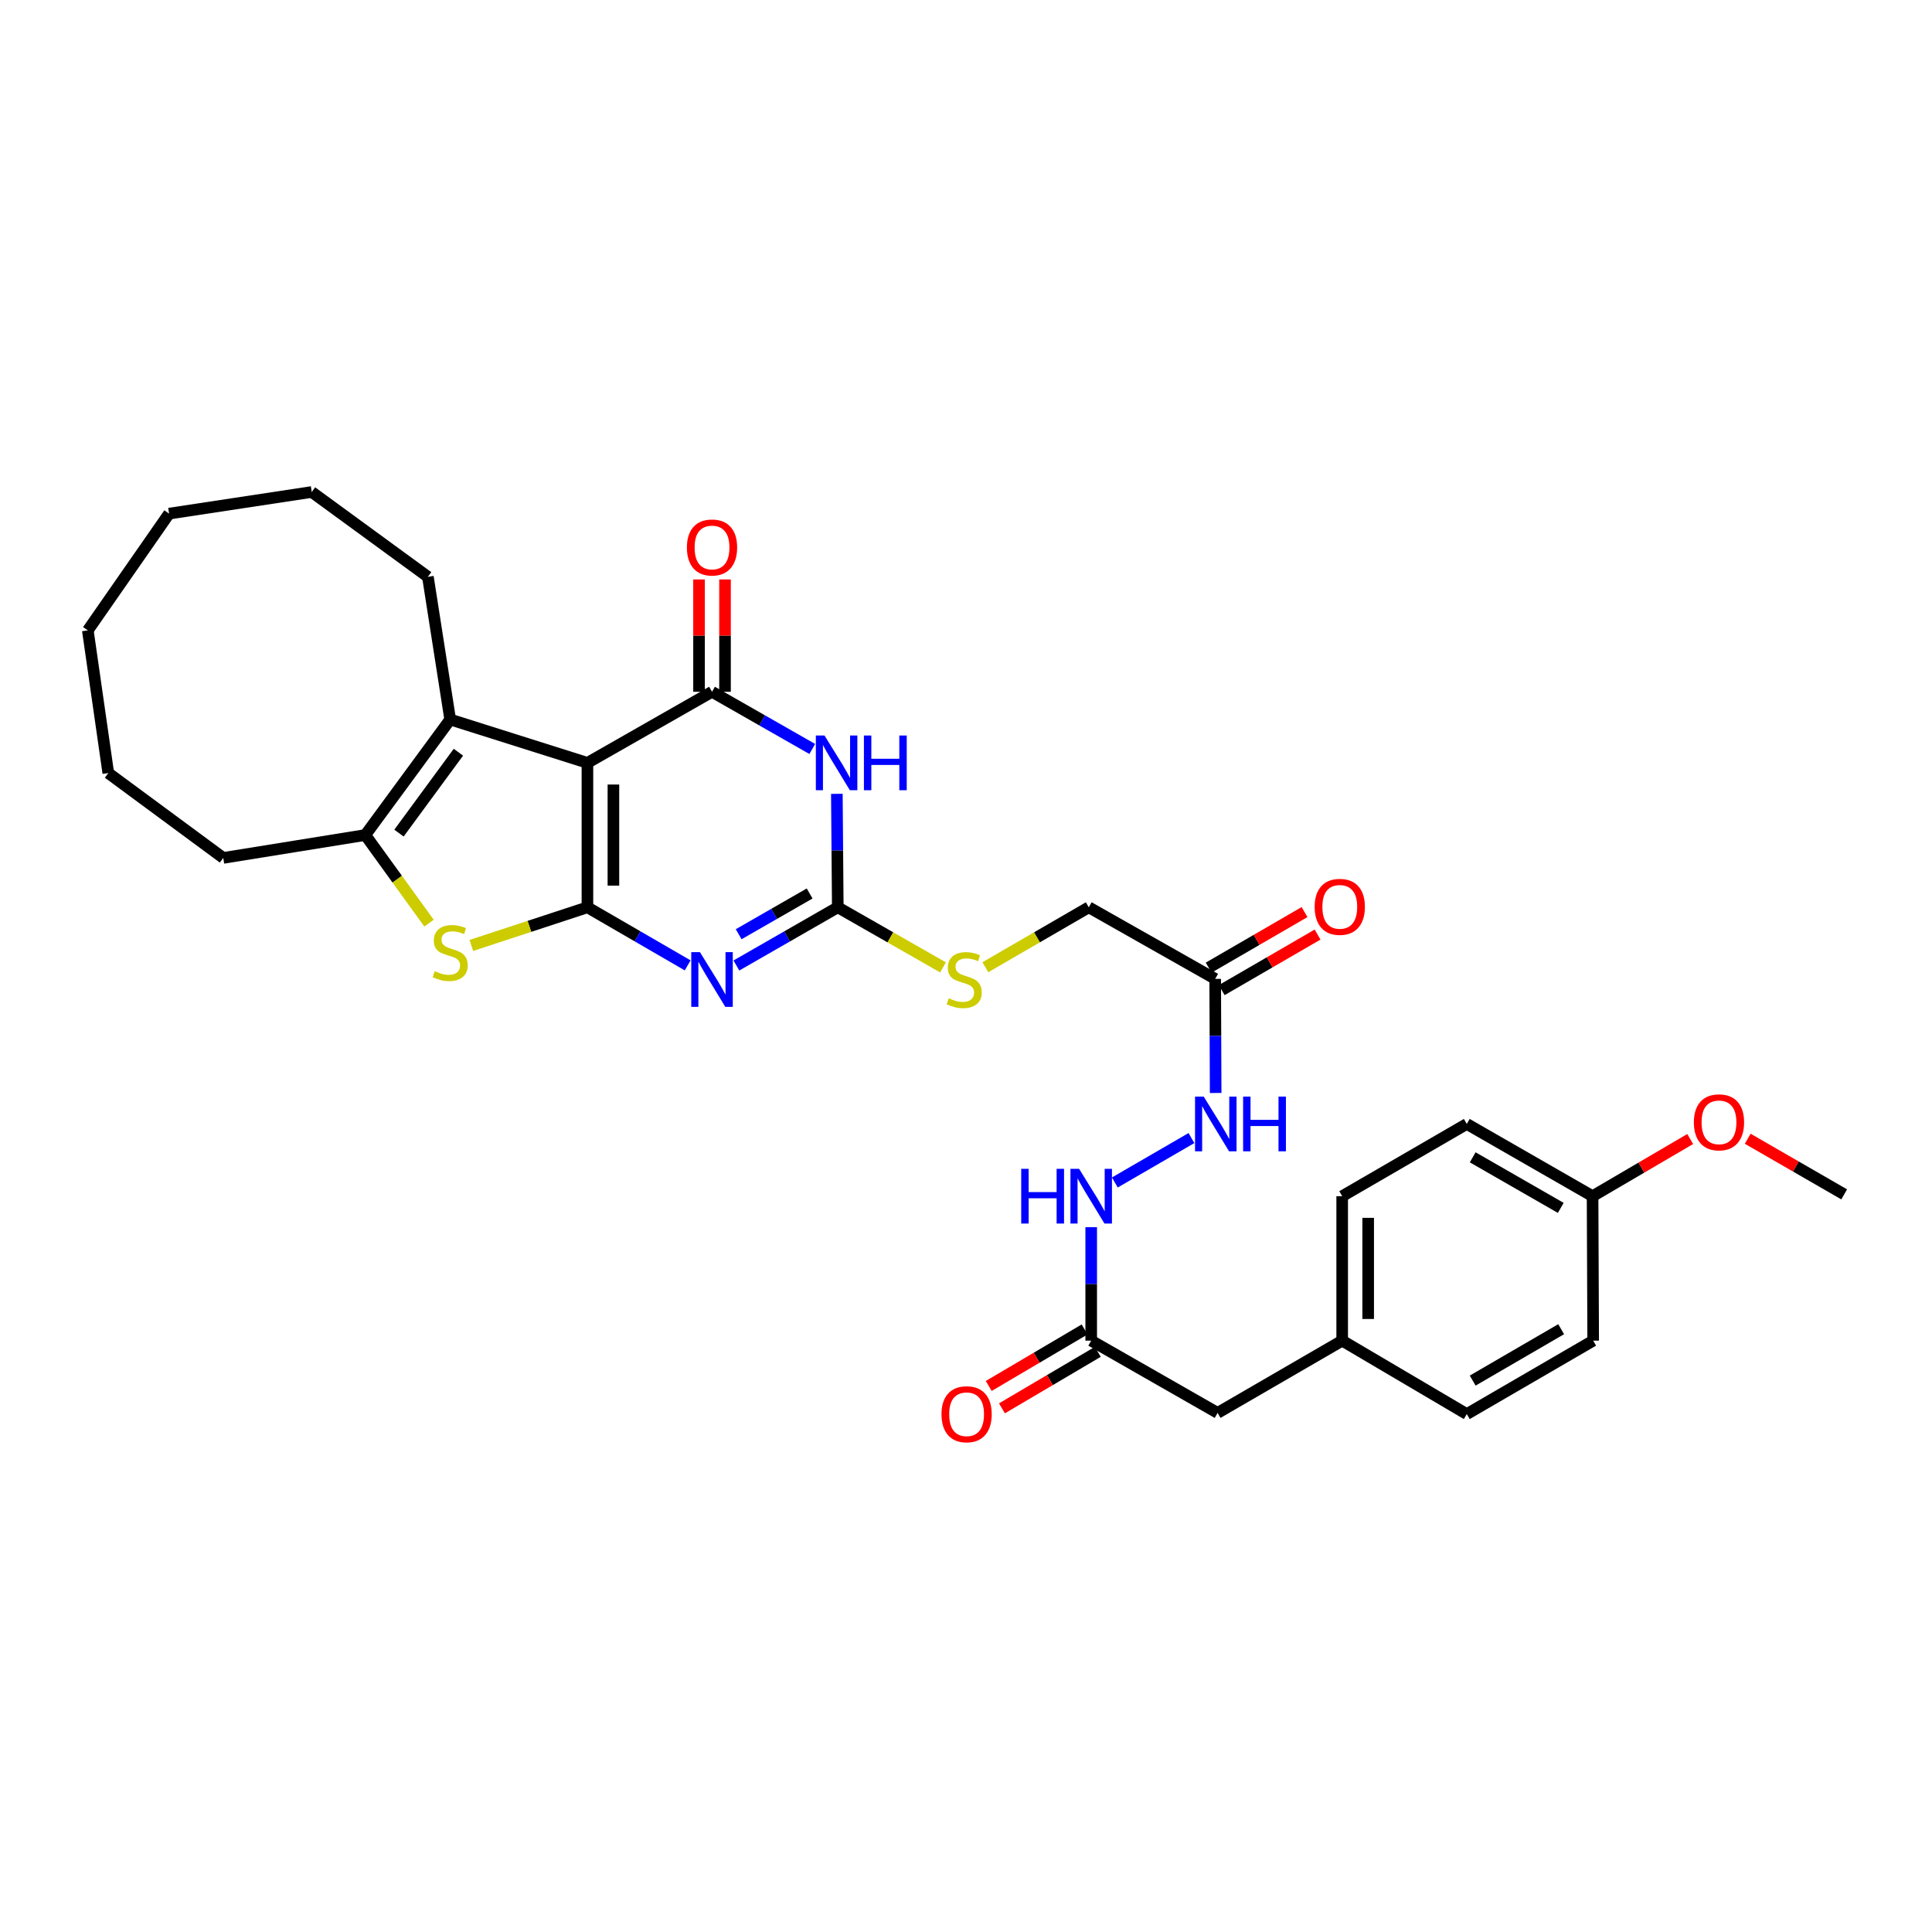 <?xml version='1.0' encoding='iso-8859-1'?>
<svg version='1.1' baseProfile='full'
              xmlns='http://www.w3.org/2000/svg'
                      xmlns:rdkit='http://www.rdkit.org/xml'
                      xmlns:xlink='http://www.w3.org/1999/xlink'
                  xml:space='preserve'
width='1000px' height='1000px' viewBox='0 0 1000 1000'>
<!-- END OF HEADER -->
<rect style='opacity:1.0;fill:#FFFFFF;stroke:none' width='1000' height='1000' x='0' y='0'> </rect>
<path class='bond-0' d='M 304.052,469.615 L 304.052,394.858' style='fill:none;fill-rule:evenodd;stroke:#000000;stroke-width:6px;stroke-linecap:butt;stroke-linejoin:miter;stroke-opacity:1' />
<path class='bond-0' d='M 317.505,458.401 L 317.505,406.071' style='fill:none;fill-rule:evenodd;stroke:#000000;stroke-width:6px;stroke-linecap:butt;stroke-linejoin:miter;stroke-opacity:1' />
<path class='bond-1' d='M 304.052,469.615 L 329.995,484.647' style='fill:none;fill-rule:evenodd;stroke:#000000;stroke-width:6px;stroke-linecap:butt;stroke-linejoin:miter;stroke-opacity:1' />
<path class='bond-1' d='M 329.995,484.647 L 355.938,499.679' style='fill:none;fill-rule:evenodd;stroke:#0000FF;stroke-width:6px;stroke-linecap:butt;stroke-linejoin:miter;stroke-opacity:1' />
<path class='bond-5' d='M 304.052,469.615 L 274.009,479.489' style='fill:none;fill-rule:evenodd;stroke:#000000;stroke-width:6px;stroke-linecap:butt;stroke-linejoin:miter;stroke-opacity:1' />
<path class='bond-5' d='M 274.009,479.489 L 243.966,489.363' style='fill:none;fill-rule:evenodd;stroke:#CCCC00;stroke-width:6px;stroke-linecap:butt;stroke-linejoin:miter;stroke-opacity:1' />
<path class='bond-2' d='M 304.052,394.858 L 368.541,358.065' style='fill:none;fill-rule:evenodd;stroke:#000000;stroke-width:6px;stroke-linecap:butt;stroke-linejoin:miter;stroke-opacity:1' />
<path class='bond-6' d='M 304.052,394.858 L 233.017,372.415' style='fill:none;fill-rule:evenodd;stroke:#000000;stroke-width:6px;stroke-linecap:butt;stroke-linejoin:miter;stroke-opacity:1' />
<path class='bond-4' d='M 381.158,499.74 L 407.397,484.677' style='fill:none;fill-rule:evenodd;stroke:#0000FF;stroke-width:6px;stroke-linecap:butt;stroke-linejoin:miter;stroke-opacity:1' />
<path class='bond-4' d='M 407.397,484.677 L 433.635,469.615' style='fill:none;fill-rule:evenodd;stroke:#000000;stroke-width:6px;stroke-linecap:butt;stroke-linejoin:miter;stroke-opacity:1' />
<path class='bond-4' d='M 382.332,483.554 L 400.699,473.011' style='fill:none;fill-rule:evenodd;stroke:#0000FF;stroke-width:6px;stroke-linecap:butt;stroke-linejoin:miter;stroke-opacity:1' />
<path class='bond-4' d='M 400.699,473.011 L 419.066,462.467' style='fill:none;fill-rule:evenodd;stroke:#000000;stroke-width:6px;stroke-linecap:butt;stroke-linejoin:miter;stroke-opacity:1' />
<path class='bond-11' d='M 375.267,358.065 L 375.267,328.994' style='fill:none;fill-rule:evenodd;stroke:#000000;stroke-width:6px;stroke-linecap:butt;stroke-linejoin:miter;stroke-opacity:1' />
<path class='bond-11' d='M 375.267,328.994 L 375.267,299.922' style='fill:none;fill-rule:evenodd;stroke:#FF0000;stroke-width:6px;stroke-linecap:butt;stroke-linejoin:miter;stroke-opacity:1' />
<path class='bond-11' d='M 361.815,358.065 L 361.815,328.994' style='fill:none;fill-rule:evenodd;stroke:#000000;stroke-width:6px;stroke-linecap:butt;stroke-linejoin:miter;stroke-opacity:1' />
<path class='bond-11' d='M 361.815,328.994 L 361.815,299.922' style='fill:none;fill-rule:evenodd;stroke:#FF0000;stroke-width:6px;stroke-linecap:butt;stroke-linejoin:miter;stroke-opacity:1' />
<path class='bond-33' d='M 368.541,358.065 L 394.484,372.868' style='fill:none;fill-rule:evenodd;stroke:#000000;stroke-width:6px;stroke-linecap:butt;stroke-linejoin:miter;stroke-opacity:1' />
<path class='bond-33' d='M 394.484,372.868 L 420.427,387.67' style='fill:none;fill-rule:evenodd;stroke:#0000FF;stroke-width:6px;stroke-linecap:butt;stroke-linejoin:miter;stroke-opacity:1' />
<path class='bond-3' d='M 433.154,410.887 L 433.395,440.251' style='fill:none;fill-rule:evenodd;stroke:#0000FF;stroke-width:6px;stroke-linecap:butt;stroke-linejoin:miter;stroke-opacity:1' />
<path class='bond-3' d='M 433.395,440.251 L 433.635,469.615' style='fill:none;fill-rule:evenodd;stroke:#000000;stroke-width:6px;stroke-linecap:butt;stroke-linejoin:miter;stroke-opacity:1' />
<path class='bond-10' d='M 433.635,469.615 L 460.869,485.168' style='fill:none;fill-rule:evenodd;stroke:#000000;stroke-width:6px;stroke-linecap:butt;stroke-linejoin:miter;stroke-opacity:1' />
<path class='bond-10' d='M 460.869,485.168 L 488.102,500.721' style='fill:none;fill-rule:evenodd;stroke:#CCCC00;stroke-width:6px;stroke-linecap:butt;stroke-linejoin:miter;stroke-opacity:1' />
<path class='bond-7' d='M 222.062,477.815 L 205.571,455.013' style='fill:none;fill-rule:evenodd;stroke:#CCCC00;stroke-width:6px;stroke-linecap:butt;stroke-linejoin:miter;stroke-opacity:1' />
<path class='bond-7' d='M 205.571,455.013 L 189.08,432.21' style='fill:none;fill-rule:evenodd;stroke:#000000;stroke-width:6px;stroke-linecap:butt;stroke-linejoin:miter;stroke-opacity:1' />
<path class='bond-20' d='M 233.017,372.415 L 221.478,298.562' style='fill:none;fill-rule:evenodd;stroke:#000000;stroke-width:6px;stroke-linecap:butt;stroke-linejoin:miter;stroke-opacity:1' />
<path class='bond-32' d='M 233.017,372.415 L 189.08,432.21' style='fill:none;fill-rule:evenodd;stroke:#000000;stroke-width:6px;stroke-linecap:butt;stroke-linejoin:miter;stroke-opacity:1' />
<path class='bond-32' d='M 237.267,389.349 L 206.511,431.206' style='fill:none;fill-rule:evenodd;stroke:#000000;stroke-width:6px;stroke-linecap:butt;stroke-linejoin:miter;stroke-opacity:1' />
<path class='bond-21' d='M 189.08,432.21 L 115.556,444.056' style='fill:none;fill-rule:evenodd;stroke:#000000;stroke-width:6px;stroke-linecap:butt;stroke-linejoin:miter;stroke-opacity:1' />
<path class='bond-8' d='M 628.978,506.668 L 563.547,469.615' style='fill:none;fill-rule:evenodd;stroke:#000000;stroke-width:6px;stroke-linecap:butt;stroke-linejoin:miter;stroke-opacity:1' />
<path class='bond-12' d='M 628.978,506.668 L 629.101,536.193' style='fill:none;fill-rule:evenodd;stroke:#000000;stroke-width:6px;stroke-linecap:butt;stroke-linejoin:miter;stroke-opacity:1' />
<path class='bond-12' d='M 629.101,536.193 L 629.224,565.718' style='fill:none;fill-rule:evenodd;stroke:#0000FF;stroke-width:6px;stroke-linecap:butt;stroke-linejoin:miter;stroke-opacity:1' />
<path class='bond-14' d='M 632.35,512.488 L 657.163,498.111' style='fill:none;fill-rule:evenodd;stroke:#000000;stroke-width:6px;stroke-linecap:butt;stroke-linejoin:miter;stroke-opacity:1' />
<path class='bond-14' d='M 657.163,498.111 L 681.975,483.733' style='fill:none;fill-rule:evenodd;stroke:#FF0000;stroke-width:6px;stroke-linecap:butt;stroke-linejoin:miter;stroke-opacity:1' />
<path class='bond-14' d='M 625.605,500.849 L 650.418,486.471' style='fill:none;fill-rule:evenodd;stroke:#000000;stroke-width:6px;stroke-linecap:butt;stroke-linejoin:miter;stroke-opacity:1' />
<path class='bond-14' d='M 650.418,486.471 L 675.231,472.094' style='fill:none;fill-rule:evenodd;stroke:#FF0000;stroke-width:6px;stroke-linecap:butt;stroke-linejoin:miter;stroke-opacity:1' />
<path class='bond-9' d='M 564.803,693.917 L 564.803,664.545' style='fill:none;fill-rule:evenodd;stroke:#000000;stroke-width:6px;stroke-linecap:butt;stroke-linejoin:miter;stroke-opacity:1' />
<path class='bond-9' d='M 564.803,664.545 L 564.803,635.174' style='fill:none;fill-rule:evenodd;stroke:#0000FF;stroke-width:6px;stroke-linecap:butt;stroke-linejoin:miter;stroke-opacity:1' />
<path class='bond-15' d='M 561.387,688.122 L 536.579,702.745' style='fill:none;fill-rule:evenodd;stroke:#000000;stroke-width:6px;stroke-linecap:butt;stroke-linejoin:miter;stroke-opacity:1' />
<path class='bond-15' d='M 536.579,702.745 L 511.77,717.367' style='fill:none;fill-rule:evenodd;stroke:#FF0000;stroke-width:6px;stroke-linecap:butt;stroke-linejoin:miter;stroke-opacity:1' />
<path class='bond-15' d='M 568.218,699.711 L 543.409,714.334' style='fill:none;fill-rule:evenodd;stroke:#000000;stroke-width:6px;stroke-linecap:butt;stroke-linejoin:miter;stroke-opacity:1' />
<path class='bond-15' d='M 543.409,714.334 L 518.601,728.956' style='fill:none;fill-rule:evenodd;stroke:#FF0000;stroke-width:6px;stroke-linecap:butt;stroke-linejoin:miter;stroke-opacity:1' />
<path class='bond-17' d='M 564.803,693.917 L 630.226,731.314' style='fill:none;fill-rule:evenodd;stroke:#000000;stroke-width:6px;stroke-linecap:butt;stroke-linejoin:miter;stroke-opacity:1' />
<path class='bond-16' d='M 510.009,500.641 L 536.778,485.128' style='fill:none;fill-rule:evenodd;stroke:#CCCC00;stroke-width:6px;stroke-linecap:butt;stroke-linejoin:miter;stroke-opacity:1' />
<path class='bond-16' d='M 536.778,485.128 L 563.547,469.615' style='fill:none;fill-rule:evenodd;stroke:#000000;stroke-width:6px;stroke-linecap:butt;stroke-linejoin:miter;stroke-opacity:1' />
<path class='bond-13' d='M 616.688,589.062 L 577.042,612.048' style='fill:none;fill-rule:evenodd;stroke:#0000FF;stroke-width:6px;stroke-linecap:butt;stroke-linejoin:miter;stroke-opacity:1' />
<path class='bond-18' d='M 630.226,731.314 L 694.714,693.917' style='fill:none;fill-rule:evenodd;stroke:#000000;stroke-width:6px;stroke-linecap:butt;stroke-linejoin:miter;stroke-opacity:1' />
<path class='bond-22' d='M 694.714,693.917 L 759.203,731.927' style='fill:none;fill-rule:evenodd;stroke:#000000;stroke-width:6px;stroke-linecap:butt;stroke-linejoin:miter;stroke-opacity:1' />
<path class='bond-23' d='M 694.714,693.917 L 694.714,619.145' style='fill:none;fill-rule:evenodd;stroke:#000000;stroke-width:6px;stroke-linecap:butt;stroke-linejoin:miter;stroke-opacity:1' />
<path class='bond-23' d='M 708.167,682.701 L 708.167,630.36' style='fill:none;fill-rule:evenodd;stroke:#000000;stroke-width:6px;stroke-linecap:butt;stroke-linejoin:miter;stroke-opacity:1' />
<path class='bond-19' d='M 824.312,619.145 L 759.203,581.755' style='fill:none;fill-rule:evenodd;stroke:#000000;stroke-width:6px;stroke-linecap:butt;stroke-linejoin:miter;stroke-opacity:1' />
<path class='bond-19' d='M 807.847,625.202 L 762.27,599.029' style='fill:none;fill-rule:evenodd;stroke:#000000;stroke-width:6px;stroke-linecap:butt;stroke-linejoin:miter;stroke-opacity:1' />
<path class='bond-26' d='M 824.312,619.145 L 849.58,604.351' style='fill:none;fill-rule:evenodd;stroke:#000000;stroke-width:6px;stroke-linecap:butt;stroke-linejoin:miter;stroke-opacity:1' />
<path class='bond-26' d='M 849.58,604.351 L 874.847,589.557' style='fill:none;fill-rule:evenodd;stroke:#FF0000;stroke-width:6px;stroke-linecap:butt;stroke-linejoin:miter;stroke-opacity:1' />
<path class='bond-35' d='M 824.312,619.145 L 824.626,693.917' style='fill:none;fill-rule:evenodd;stroke:#000000;stroke-width:6px;stroke-linecap:butt;stroke-linejoin:miter;stroke-opacity:1' />
<path class='bond-28' d='M 221.478,298.562 L 161.354,254.655' style='fill:none;fill-rule:evenodd;stroke:#000000;stroke-width:6px;stroke-linecap:butt;stroke-linejoin:miter;stroke-opacity:1' />
<path class='bond-29' d='M 115.556,444.056 L 56.052,400.141' style='fill:none;fill-rule:evenodd;stroke:#000000;stroke-width:6px;stroke-linecap:butt;stroke-linejoin:miter;stroke-opacity:1' />
<path class='bond-25' d='M 759.203,731.927 L 824.626,693.917' style='fill:none;fill-rule:evenodd;stroke:#000000;stroke-width:6px;stroke-linecap:butt;stroke-linejoin:miter;stroke-opacity:1' />
<path class='bond-25' d='M 762.259,714.594 L 808.055,687.987' style='fill:none;fill-rule:evenodd;stroke:#000000;stroke-width:6px;stroke-linecap:butt;stroke-linejoin:miter;stroke-opacity:1' />
<path class='bond-24' d='M 694.714,619.145 L 759.203,581.755' style='fill:none;fill-rule:evenodd;stroke:#000000;stroke-width:6px;stroke-linecap:butt;stroke-linejoin:miter;stroke-opacity:1' />
<path class='bond-27' d='M 904.613,589.41 L 929.579,603.806' style='fill:none;fill-rule:evenodd;stroke:#FF0000;stroke-width:6px;stroke-linecap:butt;stroke-linejoin:miter;stroke-opacity:1' />
<path class='bond-27' d='M 929.579,603.806 L 954.545,618.203' style='fill:none;fill-rule:evenodd;stroke:#000000;stroke-width:6px;stroke-linecap:butt;stroke-linejoin:miter;stroke-opacity:1' />
<path class='bond-31' d='M 161.354,254.655 L 87.515,265.85' style='fill:none;fill-rule:evenodd;stroke:#000000;stroke-width:6px;stroke-linecap:butt;stroke-linejoin:miter;stroke-opacity:1' />
<path class='bond-30' d='M 56.052,400.141 L 45.455,326.288' style='fill:none;fill-rule:evenodd;stroke:#000000;stroke-width:6px;stroke-linecap:butt;stroke-linejoin:miter;stroke-opacity:1' />
<path class='bond-34' d='M 45.455,326.288 L 87.515,265.85' style='fill:none;fill-rule:evenodd;stroke:#000000;stroke-width:6px;stroke-linecap:butt;stroke-linejoin:miter;stroke-opacity:1' />
<path  class='atom-2' d='M 362.281 492.822
L 371.561 507.822
Q 372.481 509.302, 373.961 511.982
Q 375.441 514.662, 375.521 514.822
L 375.521 492.822
L 379.281 492.822
L 379.281 521.142
L 375.401 521.142
L 365.441 504.742
Q 364.281 502.822, 363.041 500.622
Q 361.841 498.422, 361.481 497.742
L 361.481 521.142
L 357.801 521.142
L 357.801 492.822
L 362.281 492.822
' fill='#0000FF'/>
<path  class='atom-4' d='M 426.763 380.698
L 436.043 395.698
Q 436.963 397.178, 438.443 399.858
Q 439.923 402.538, 440.003 402.698
L 440.003 380.698
L 443.763 380.698
L 443.763 409.018
L 439.883 409.018
L 429.923 392.618
Q 428.763 390.698, 427.523 388.498
Q 426.323 386.298, 425.963 385.618
L 425.963 409.018
L 422.283 409.018
L 422.283 380.698
L 426.763 380.698
' fill='#0000FF'/>
<path  class='atom-4' d='M 447.163 380.698
L 451.003 380.698
L 451.003 392.738
L 465.483 392.738
L 465.483 380.698
L 469.323 380.698
L 469.323 409.018
L 465.483 409.018
L 465.483 395.938
L 451.003 395.938
L 451.003 409.018
L 447.163 409.018
L 447.163 380.698
' fill='#0000FF'/>
<path  class='atom-6' d='M 225.017 502.682
Q 225.337 502.802, 226.657 503.362
Q 227.977 503.922, 229.417 504.282
Q 230.897 504.602, 232.337 504.602
Q 235.017 504.602, 236.577 503.322
Q 238.137 502.002, 238.137 499.722
Q 238.137 498.162, 237.337 497.202
Q 236.577 496.242, 235.377 495.722
Q 234.177 495.202, 232.177 494.602
Q 229.657 493.842, 228.137 493.122
Q 226.657 492.402, 225.577 490.882
Q 224.537 489.362, 224.537 486.802
Q 224.537 483.242, 226.937 481.042
Q 229.377 478.842, 234.177 478.842
Q 237.457 478.842, 241.177 480.402
L 240.257 483.482
Q 236.857 482.082, 234.297 482.082
Q 231.537 482.082, 230.017 483.242
Q 228.497 484.362, 228.537 486.322
Q 228.537 487.842, 229.297 488.762
Q 230.097 489.682, 231.217 490.202
Q 232.377 490.722, 234.297 491.322
Q 236.857 492.122, 238.377 492.922
Q 239.897 493.722, 240.977 495.362
Q 242.097 496.962, 242.097 499.722
Q 242.097 503.642, 239.457 505.762
Q 236.857 507.842, 232.497 507.842
Q 229.977 507.842, 228.057 507.282
Q 226.177 506.762, 223.937 505.842
L 225.017 502.682
' fill='#CCCC00'/>
<path  class='atom-11' d='M 491.066 516.702
Q 491.386 516.822, 492.706 517.382
Q 494.026 517.942, 495.466 518.302
Q 496.946 518.622, 498.386 518.622
Q 501.066 518.622, 502.626 517.342
Q 504.186 516.022, 504.186 513.742
Q 504.186 512.182, 503.386 511.222
Q 502.626 510.262, 501.426 509.742
Q 500.226 509.222, 498.226 508.622
Q 495.706 507.862, 494.186 507.142
Q 492.706 506.422, 491.626 504.902
Q 490.586 503.382, 490.586 500.822
Q 490.586 497.262, 492.986 495.062
Q 495.426 492.862, 500.226 492.862
Q 503.506 492.862, 507.226 494.422
L 506.306 497.502
Q 502.906 496.102, 500.346 496.102
Q 497.586 496.102, 496.066 497.262
Q 494.546 498.382, 494.586 500.342
Q 494.586 501.862, 495.346 502.782
Q 496.146 503.702, 497.266 504.222
Q 498.426 504.742, 500.346 505.342
Q 502.906 506.142, 504.426 506.942
Q 505.946 507.742, 507.026 509.382
Q 508.146 510.982, 508.146 513.742
Q 508.146 517.662, 505.506 519.782
Q 502.906 521.862, 498.546 521.862
Q 496.026 521.862, 494.106 521.302
Q 492.226 520.782, 489.986 519.862
L 491.066 516.702
' fill='#CCCC00'/>
<path  class='atom-12' d='M 355.541 283.373
Q 355.541 276.573, 358.901 272.773
Q 362.261 268.973, 368.541 268.973
Q 374.821 268.973, 378.181 272.773
Q 381.541 276.573, 381.541 283.373
Q 381.541 290.253, 378.141 294.173
Q 374.741 298.053, 368.541 298.053
Q 362.301 298.053, 358.901 294.173
Q 355.541 290.293, 355.541 283.373
M 368.541 294.853
Q 372.861 294.853, 375.181 291.973
Q 377.541 289.053, 377.541 283.373
Q 377.541 277.813, 375.181 275.013
Q 372.861 272.173, 368.541 272.173
Q 364.221 272.173, 361.861 274.973
Q 359.541 277.773, 359.541 283.373
Q 359.541 289.093, 361.861 291.973
Q 364.221 294.853, 368.541 294.853
' fill='#FF0000'/>
<path  class='atom-13' d='M 623.031 567.595
L 632.311 582.595
Q 633.231 584.075, 634.711 586.755
Q 636.191 589.435, 636.271 589.595
L 636.271 567.595
L 640.031 567.595
L 640.031 595.915
L 636.151 595.915
L 626.191 579.515
Q 625.031 577.595, 623.791 575.395
Q 622.591 573.195, 622.231 572.515
L 622.231 595.915
L 618.551 595.915
L 618.551 567.595
L 623.031 567.595
' fill='#0000FF'/>
<path  class='atom-13' d='M 643.431 567.595
L 647.271 567.595
L 647.271 579.635
L 661.751 579.635
L 661.751 567.595
L 665.591 567.595
L 665.591 595.915
L 661.751 595.915
L 661.751 582.835
L 647.271 582.835
L 647.271 595.915
L 643.431 595.915
L 643.431 567.595
' fill='#0000FF'/>
<path  class='atom-14' d='M 528.583 604.985
L 532.423 604.985
L 532.423 617.025
L 546.903 617.025
L 546.903 604.985
L 550.743 604.985
L 550.743 633.305
L 546.903 633.305
L 546.903 620.225
L 532.423 620.225
L 532.423 633.305
L 528.583 633.305
L 528.583 604.985
' fill='#0000FF'/>
<path  class='atom-14' d='M 558.543 604.985
L 567.823 619.985
Q 568.743 621.465, 570.223 624.145
Q 571.703 626.825, 571.783 626.985
L 571.783 604.985
L 575.543 604.985
L 575.543 633.305
L 571.663 633.305
L 561.703 616.905
Q 560.543 614.985, 559.303 612.785
Q 558.103 610.585, 557.743 609.905
L 557.743 633.305
L 554.063 633.305
L 554.063 604.985
L 558.543 604.985
' fill='#0000FF'/>
<path  class='atom-15' d='M 680.466 469.381
Q 680.466 462.581, 683.826 458.781
Q 687.186 454.981, 693.466 454.981
Q 699.746 454.981, 703.106 458.781
Q 706.466 462.581, 706.466 469.381
Q 706.466 476.261, 703.066 480.181
Q 699.666 484.061, 693.466 484.061
Q 687.226 484.061, 683.826 480.181
Q 680.466 476.301, 680.466 469.381
M 693.466 480.861
Q 697.786 480.861, 700.106 477.981
Q 702.466 475.061, 702.466 469.381
Q 702.466 463.821, 700.106 461.021
Q 697.786 458.181, 693.466 458.181
Q 689.146 458.181, 686.786 460.981
Q 684.466 463.781, 684.466 469.381
Q 684.466 475.101, 686.786 477.981
Q 689.146 480.861, 693.466 480.861
' fill='#FF0000'/>
<path  class='atom-16' d='M 487.314 732.007
Q 487.314 725.207, 490.674 721.407
Q 494.034 717.607, 500.314 717.607
Q 506.594 717.607, 509.954 721.407
Q 513.314 725.207, 513.314 732.007
Q 513.314 738.887, 509.914 742.807
Q 506.514 746.687, 500.314 746.687
Q 494.074 746.687, 490.674 742.807
Q 487.314 738.927, 487.314 732.007
M 500.314 743.487
Q 504.634 743.487, 506.954 740.607
Q 509.314 737.687, 509.314 732.007
Q 509.314 726.447, 506.954 723.647
Q 504.634 720.807, 500.314 720.807
Q 495.994 720.807, 493.634 723.607
Q 491.314 726.407, 491.314 732.007
Q 491.314 737.727, 493.634 740.607
Q 495.994 743.487, 500.314 743.487
' fill='#FF0000'/>
<path  class='atom-27' d='M 876.743 580.915
Q 876.743 574.115, 880.103 570.315
Q 883.463 566.515, 889.743 566.515
Q 896.023 566.515, 899.383 570.315
Q 902.743 574.115, 902.743 580.915
Q 902.743 587.795, 899.343 591.715
Q 895.943 595.595, 889.743 595.595
Q 883.503 595.595, 880.103 591.715
Q 876.743 587.835, 876.743 580.915
M 889.743 592.395
Q 894.063 592.395, 896.383 589.515
Q 898.743 586.595, 898.743 580.915
Q 898.743 575.355, 896.383 572.555
Q 894.063 569.715, 889.743 569.715
Q 885.423 569.715, 883.063 572.515
Q 880.743 575.315, 880.743 580.915
Q 880.743 586.635, 883.063 589.515
Q 885.423 592.395, 889.743 592.395
' fill='#FF0000'/>
</svg>
